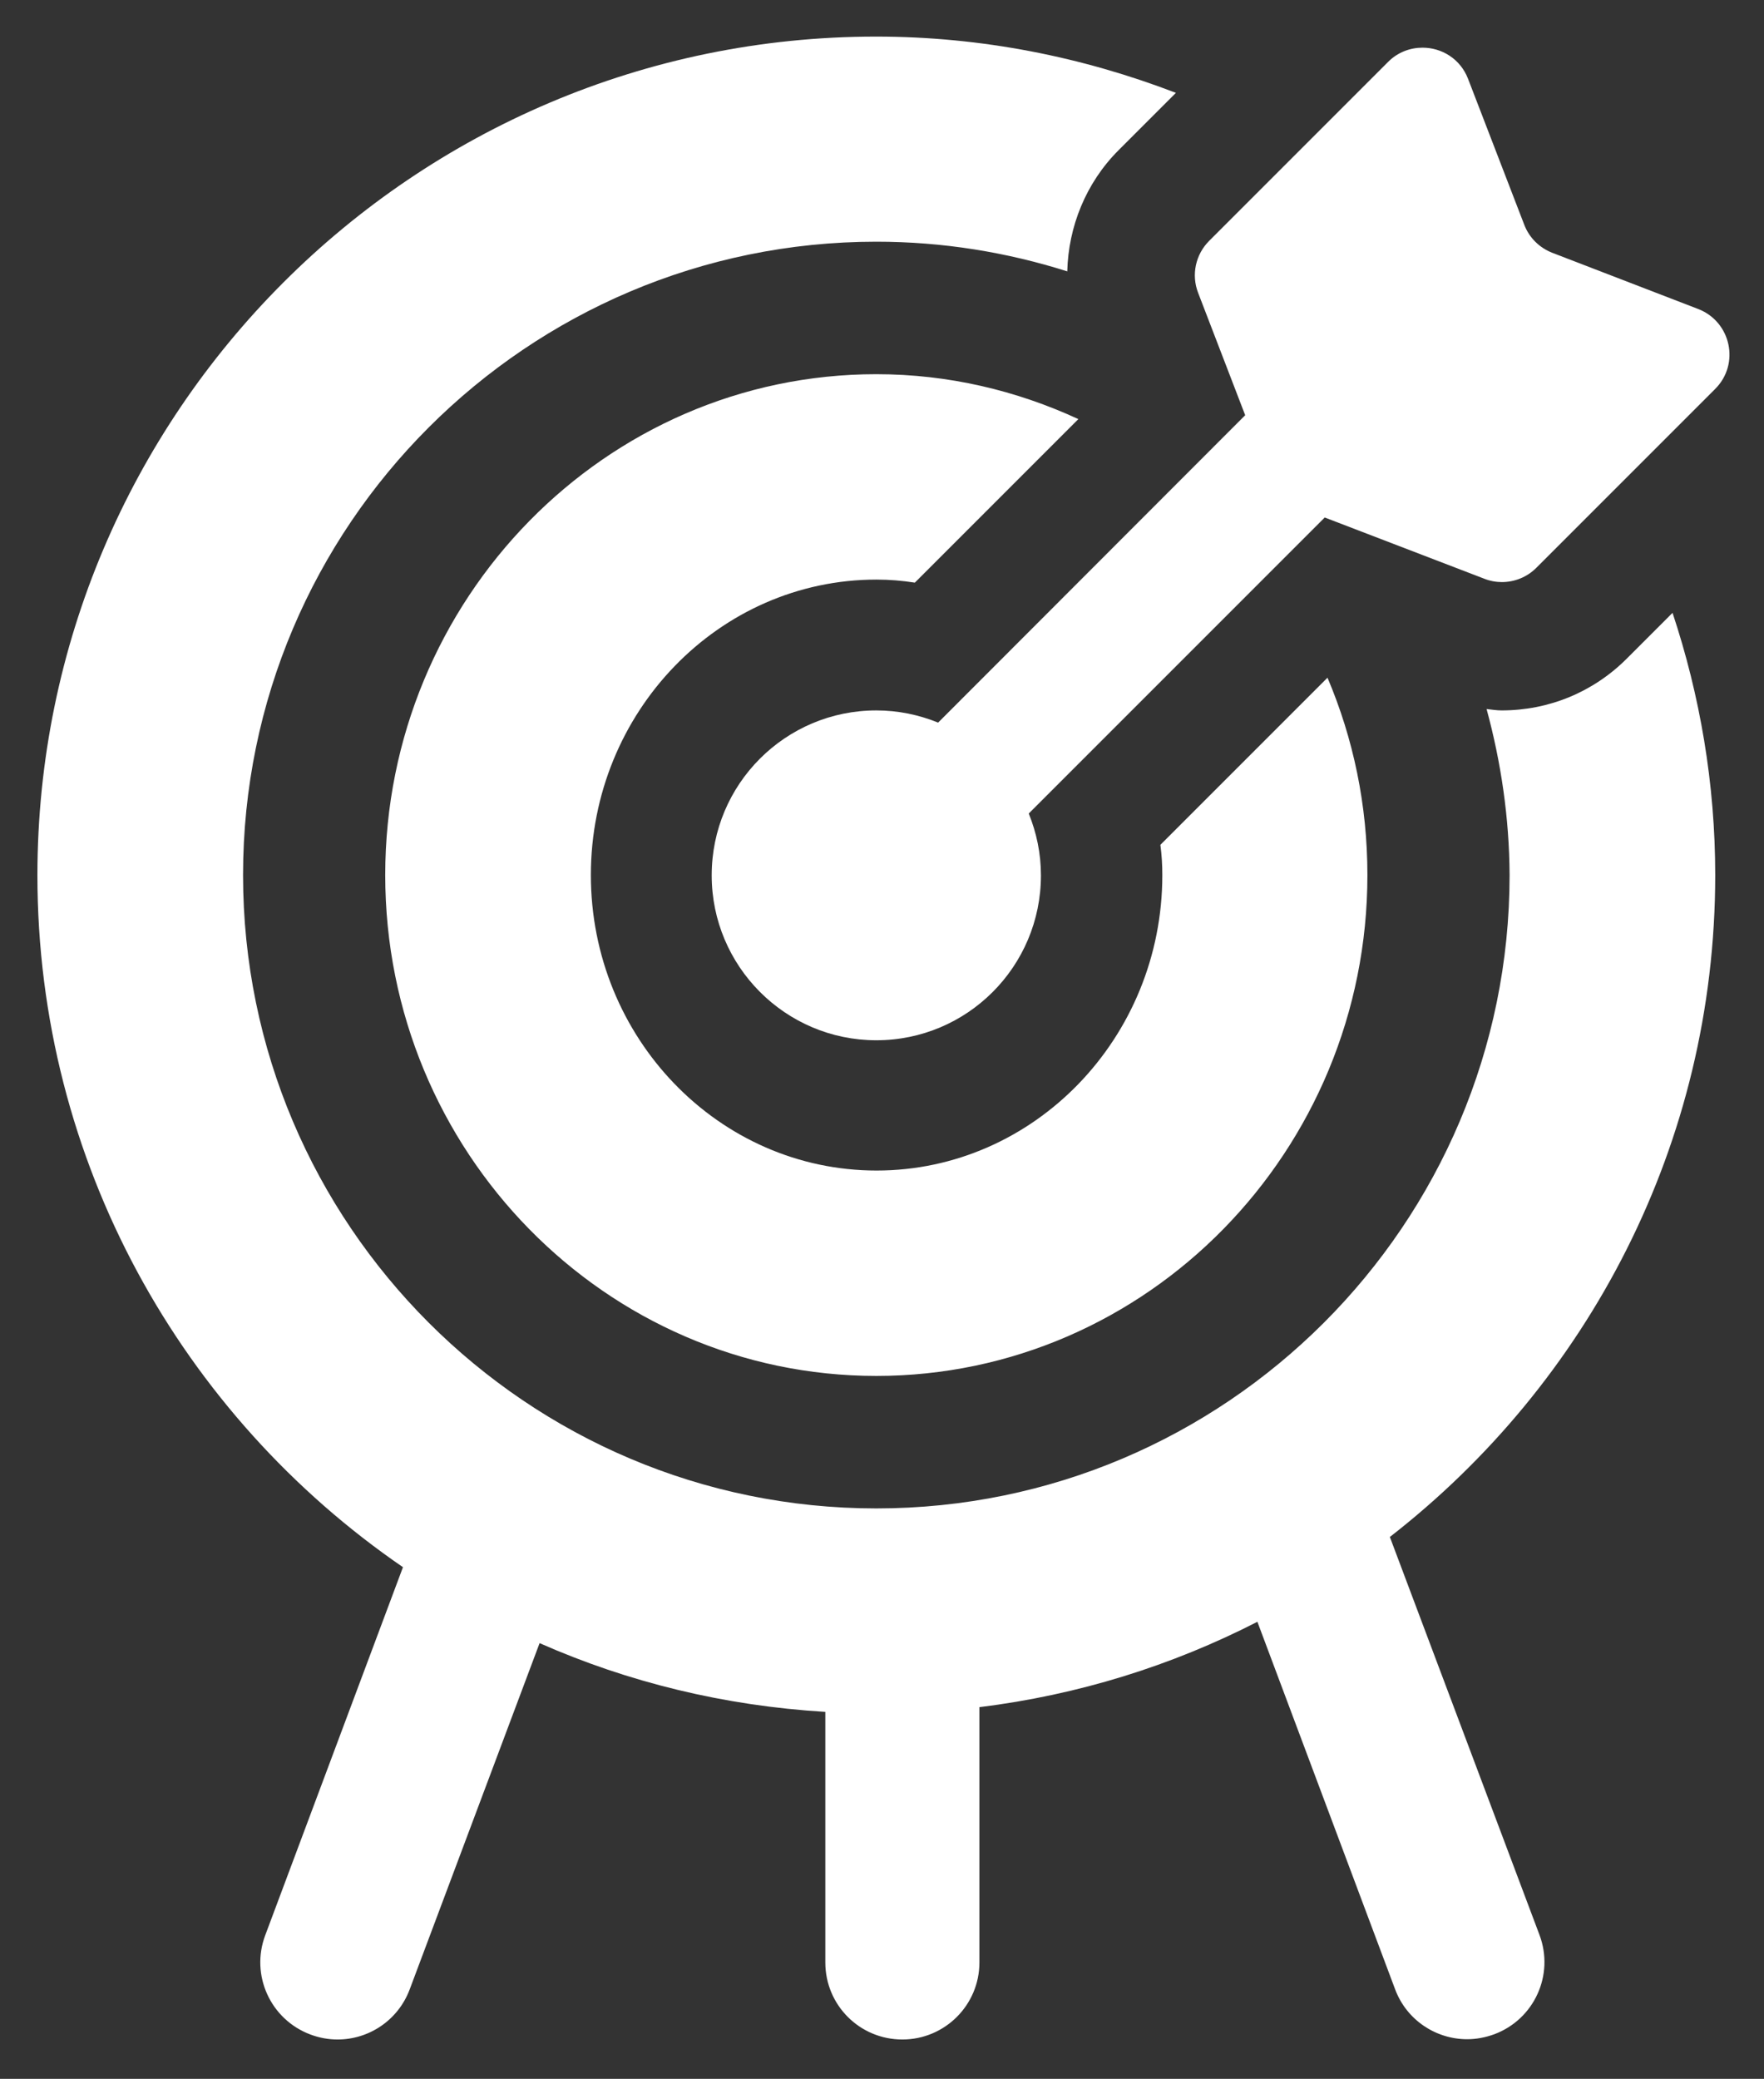 <?xml version="1.0" encoding="utf-8"?>
<!-- Generator: Adobe Illustrator 26.3.1, SVG Export Plug-In . SVG Version: 6.00 Build 0)  -->
<svg version="1.1" id="Layer_1" xmlns="http://www.w3.org/2000/svg" xmlns:xlink="http://www.w3.org/1999/xlink" x="0px" y="0px"
	 viewBox="0 0 636.5 750" style="enable-background:new 0 0 636.5 750;" xml:space="preserve">
<rect x="0" y="0" width="636.5" height="750" fill="#333333" stroke="none"/>
<style type="text/css">
	.st0{fill:#FFFFFF;}
</style>
<g>
	<g>
		<path class="st0" d="M419.4,315.7c0,58.8-46.3,106.6-103.1,106.6c-56.9,0-103.1-47.8-103.1-106.6c0-58.8,46.2-106.6,103.1-106.6
			c4.7,0,9.3,0.4,13.8,1.1l59-59c-22.3-10.3-46.9-16.2-72.9-16.2C218.5,135,139,216.1,139,315.7c0,99.7,79.5,180.7,177.2,180.7
			c97.7,0,177.2-81.1,177.2-180.7c0-25.3-5.1-49.3-14.4-71.2l-60.3,60.3C419.2,308.5,419.4,312.1,419.4,315.7z M501.5,554.5
			c71.3-55.4,117.4-141.7,117.4-238.8c0-33-5.5-64.8-15.4-94.6l-16.5,16.5c-12.1,12.1-28.1,18.7-45.2,18.7c-1.8,0-3.6-0.3-5.4-0.5
			c5.2,19.1,8.2,39.2,8.3,59.9c0,126-102.5,228.5-228.5,228.5c-126,0-228.5-102.5-228.5-228.5c0-126,102.5-228.5,228.5-228.5
			c24,0,47.1,3.8,68.9,10.7c0.4-16.1,6.7-31.9,18.5-43.7l20.7-20.7c-33.6-12.9-70-20.3-108.2-20.3c-166.9,0-302.6,135.8-302.6,302.6
			c0,103.5,52.3,195,131.9,249.6L95.7,698.2c-5.4,14.4,1.9,30.4,16.3,35.8c3.2,1.2,6.5,1.8,9.8,1.8c11.3,0,21.8-6.9,26-18l46.9-125
			c31.9,14.1,66.6,22.6,103.1,24.8V708c0,15.4,12.4,27.8,27.8,27.8c15.3,0,27.8-12.4,27.8-27.8v-92.1c35.7-4.4,69.5-15,100.3-30.8
			l49.7,132.6c4.2,11.2,14.8,18,26,18c3.2,0,6.5-0.6,9.8-1.8c14.4-5.4,21.7-21.4,16.3-35.8L501.5,554.5z"/>
		<path class="st0" d="M612.8,111.5l-52.7-20.3c-4.6-1.8-8.3-5.4-10.1-10.1l-20.3-52.7c-2.8-7.2-9.5-11.2-16.4-11.2
			c-4.4,0-8.9,1.6-12.4,5.1l-64.6,64.6c-4.9,4.9-6.5,12.2-4,18.7l17,44.2L338.5,260.7c-6.9-2.8-14.4-4.4-22.3-4.4
			c-32.8,0-59.4,26.6-59.4,59.5c0,32.8,26.6,59.5,59.4,59.5c32.8,0,59.4-26.6,59.4-59.5c0-7.9-1.6-15.4-4.4-22.3l106.8-106.8
			l57.6,22.1c2,0.8,4.2,1.2,6.3,1.2c4.6,0,9.1-1.8,12.4-5.1l64.6-64.6C627.9,131.3,624.6,116.1,612.8,111.5z"/>
	</g>
</g>
</svg>
